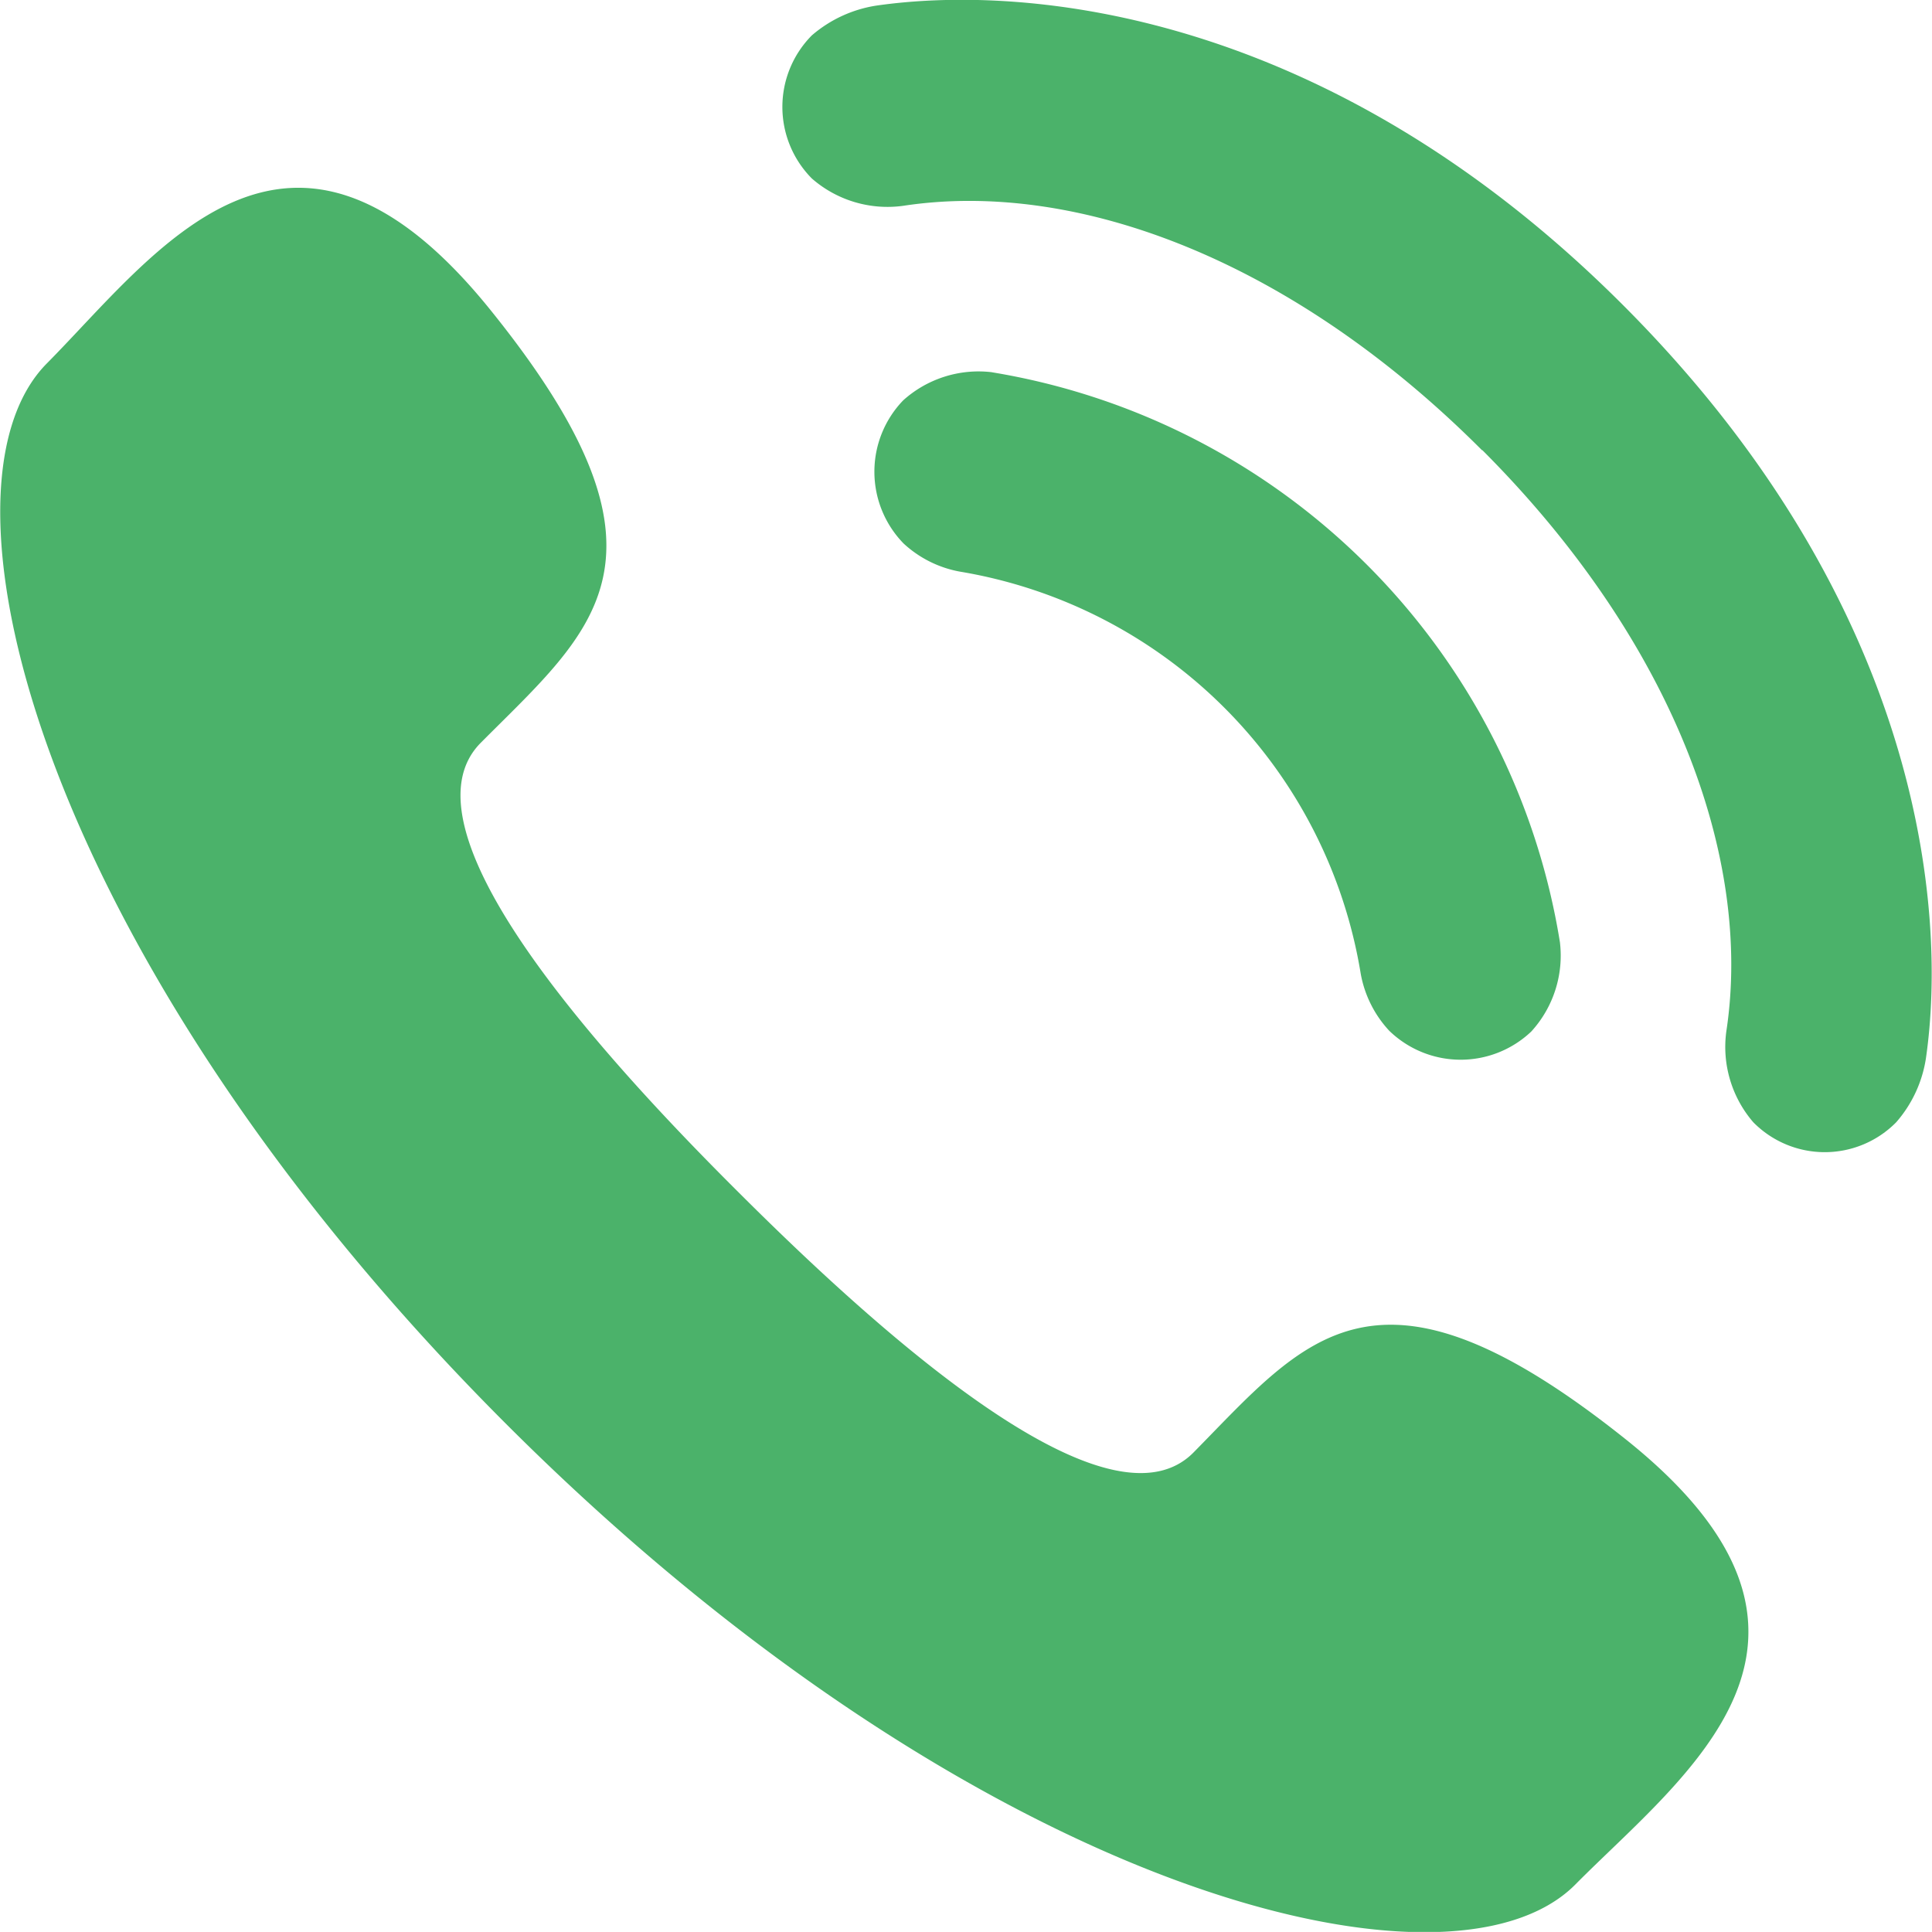 <svg xmlns="http://www.w3.org/2000/svg" width="24.031" height="24.03" viewBox="0 0 24.031 24.03">
  <defs>
    <style>
      .cls-1 {
        fill: #4bb26a;
        fill-rule: evenodd;
      }
    </style>
  </defs>
  <path id="icon_tel.svg" class="cls-1" d="M369.185,7681.86c2.155,2.15,4.647,4.19,5.626,3.21,1.4-1.42,2.266-2.65,5.376-.17s0.734,4.17-.623,5.54c-1.566,1.58-7.435.11-13.251-5.68s-7.33-11.66-5.761-13.24c1.357-1.37,3.01-3.77,5.513-.67s1.284,3.98-.117,5.39c-0.981.99,1.082,3.48,3.237,5.62h0Zm3.123-10.23a1.4,1.4,0,0,0-1.105.35,1.279,1.279,0,0,0,.005,1.78,1.4,1.4,0,0,0,.7.35,6.062,6.062,0,0,1,4.986,5,1.407,1.407,0,0,0,.354.71,1.275,1.275,0,0,0,1.768.01,1.4,1.4,0,0,0,.356-1.11,8.565,8.565,0,0,0-7.068-7.09h0Zm6.1,0.97c2.357,2.36,3.362,5.05,3.035,7.22a1.433,1.433,0,0,0,.335,1.14,1.248,1.248,0,0,0,1.776,0,1.568,1.568,0,0,0,.371-0.8c0.269-1.87-.071-5.65-3.743-9.34s-7.442-4.02-9.315-3.75a1.606,1.606,0,0,0-.8.37,1.264,1.264,0,0,0,0,1.78,1.429,1.429,0,0,0,1.136.34c2.168-.33,4.844.68,7.2,3.04h0Zm0,0" transform="translate(-359.969 -7667)"/>
</svg>
